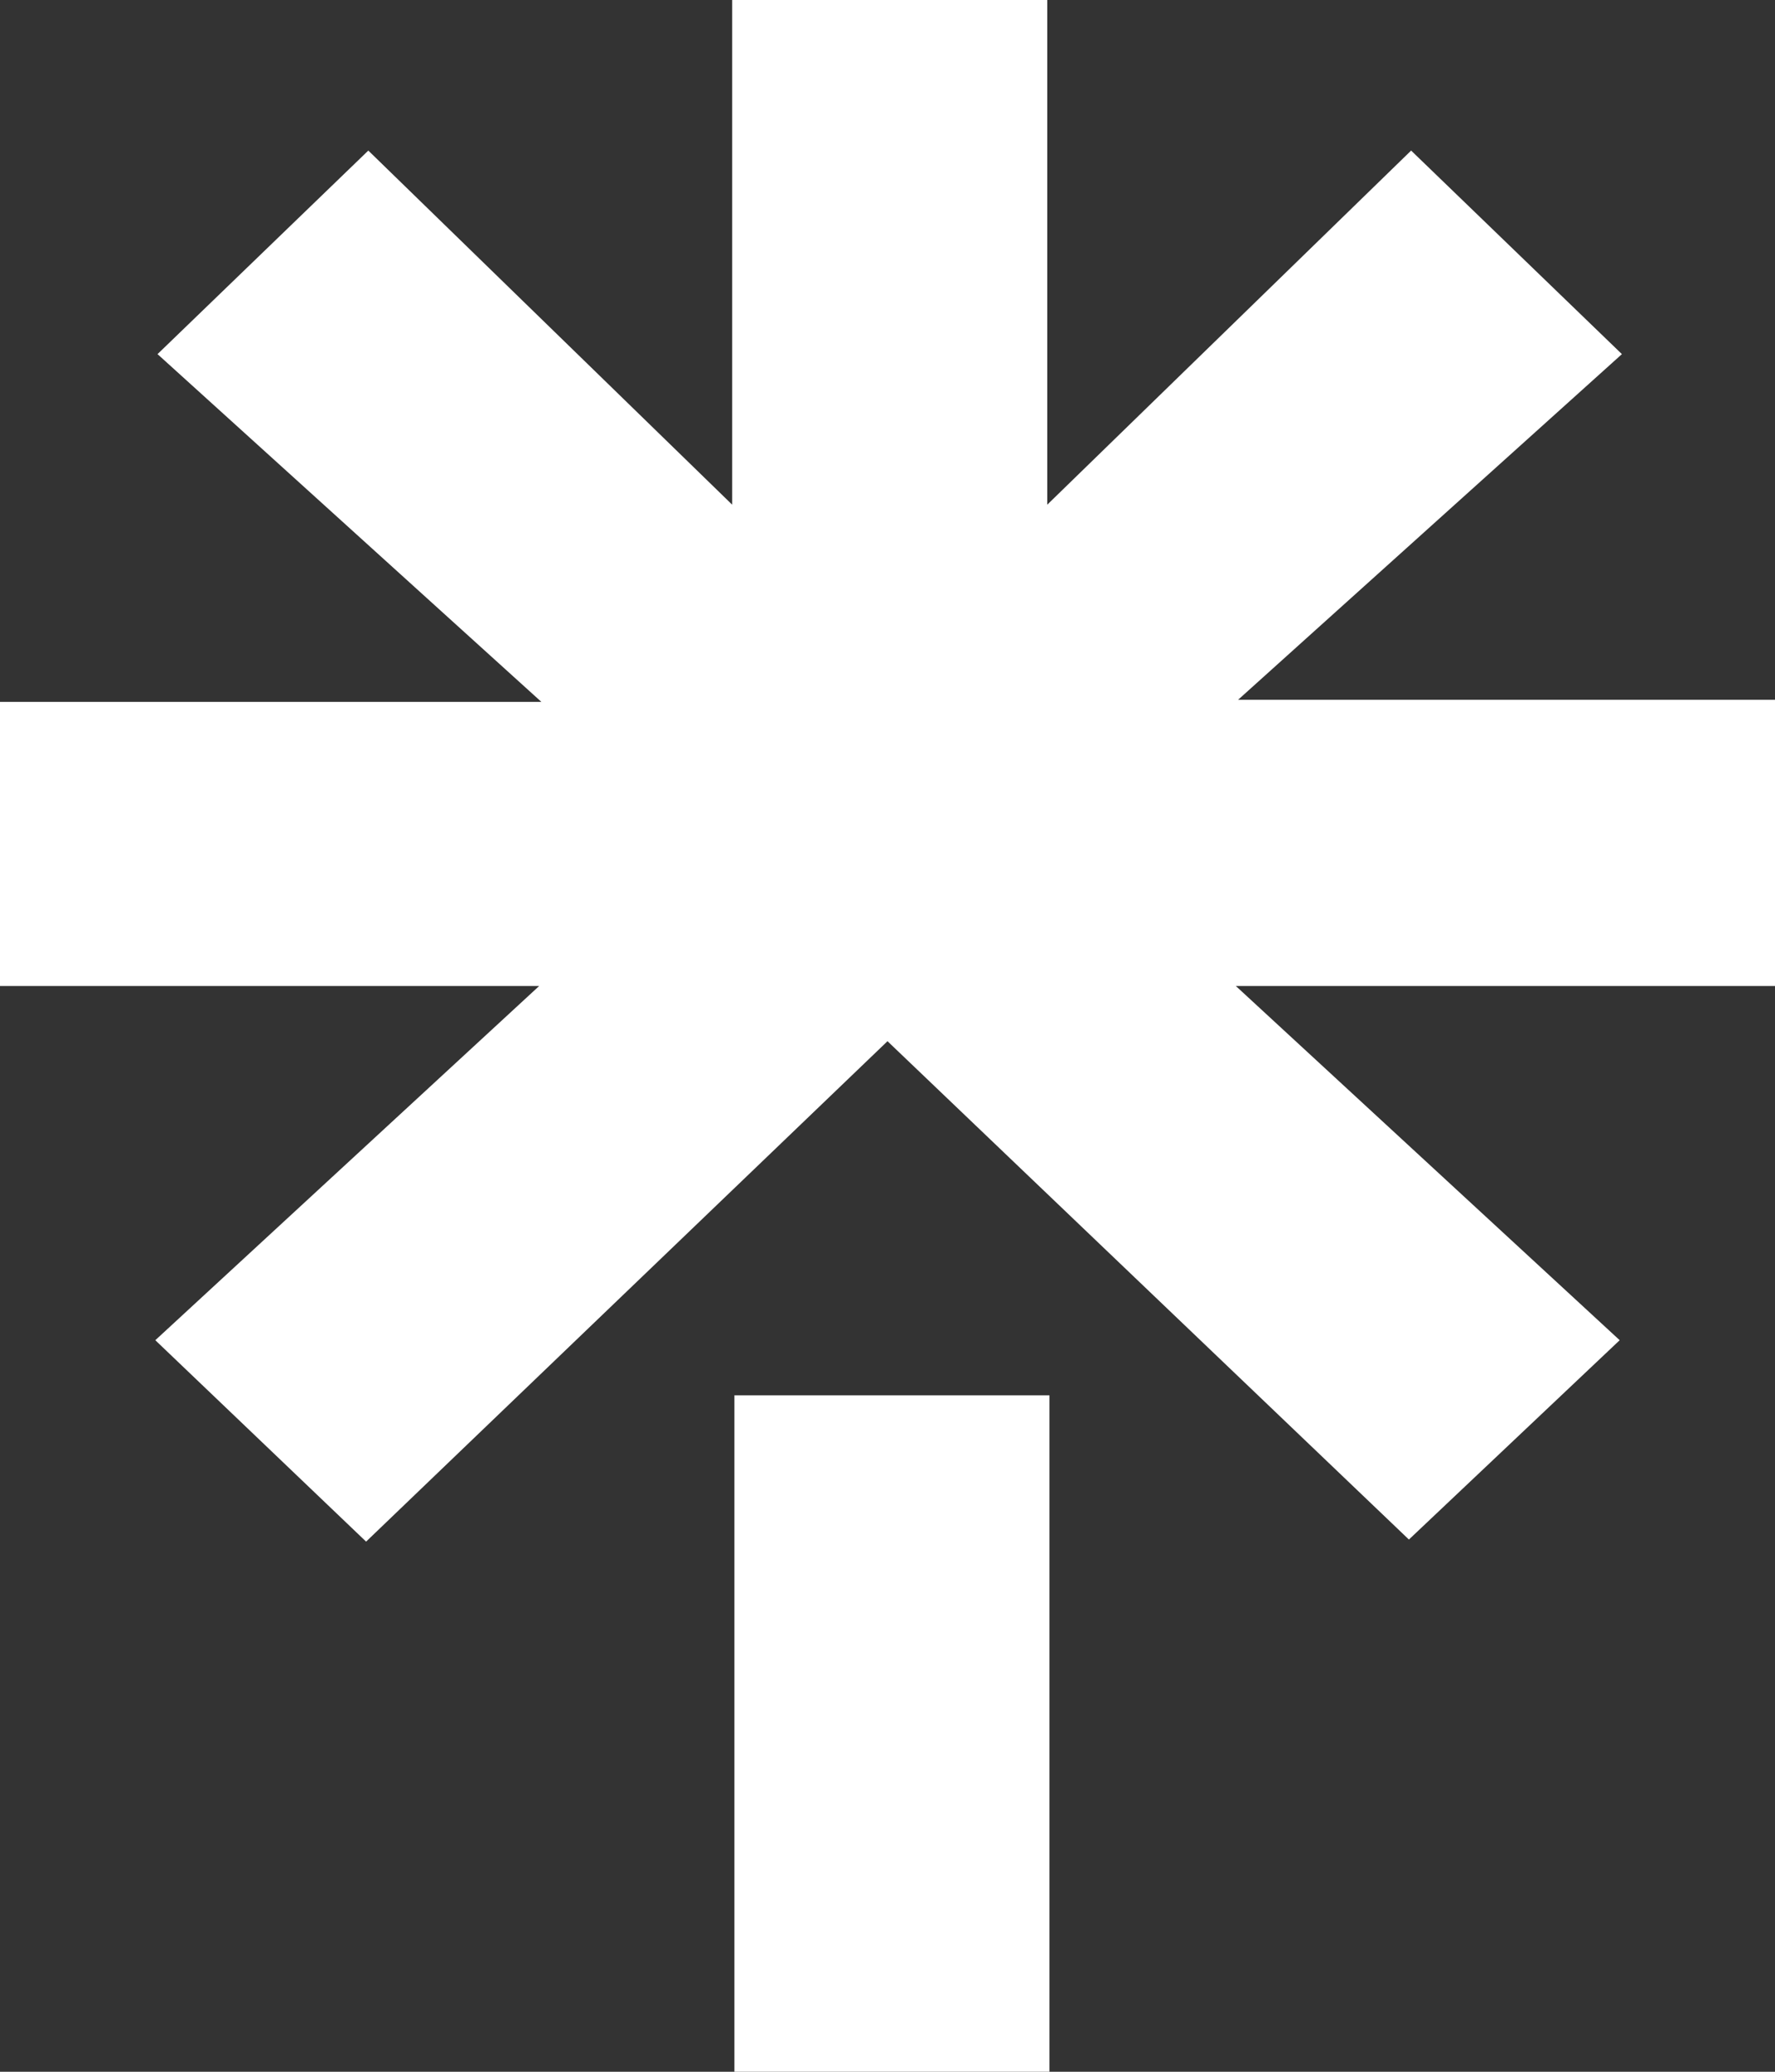 <svg width="24" height="28" viewBox="0 0 24 28" fill="none" xmlns="http://www.w3.org/2000/svg">
<rect x="0" y="0" width="24" height="28" fill="#333333" stroke="none"/>
<g clip-path="url(#clip0_46_9)">
<path d="M0.06 9.486H7.32L2.13 4.786L4.98 2.035L9.9 6.821V0H14.16V6.821L19.08 2.035L21.93 4.786L16.74 9.458H24V13.326H16.71L21.9 18.113L19.05 20.807L12 14.072L4.95 20.835L2.1 18.113L7.29 13.326H0V9.486H0.06ZM9.93 18.858H14.19V28.029H9.93V18.858Z" fill="white"/>
</g>
<defs>
<clipPath id="clip0_46_9">
<rect width="24" height="28" fill="white"/>
</clipPath>
</defs>
</svg>
